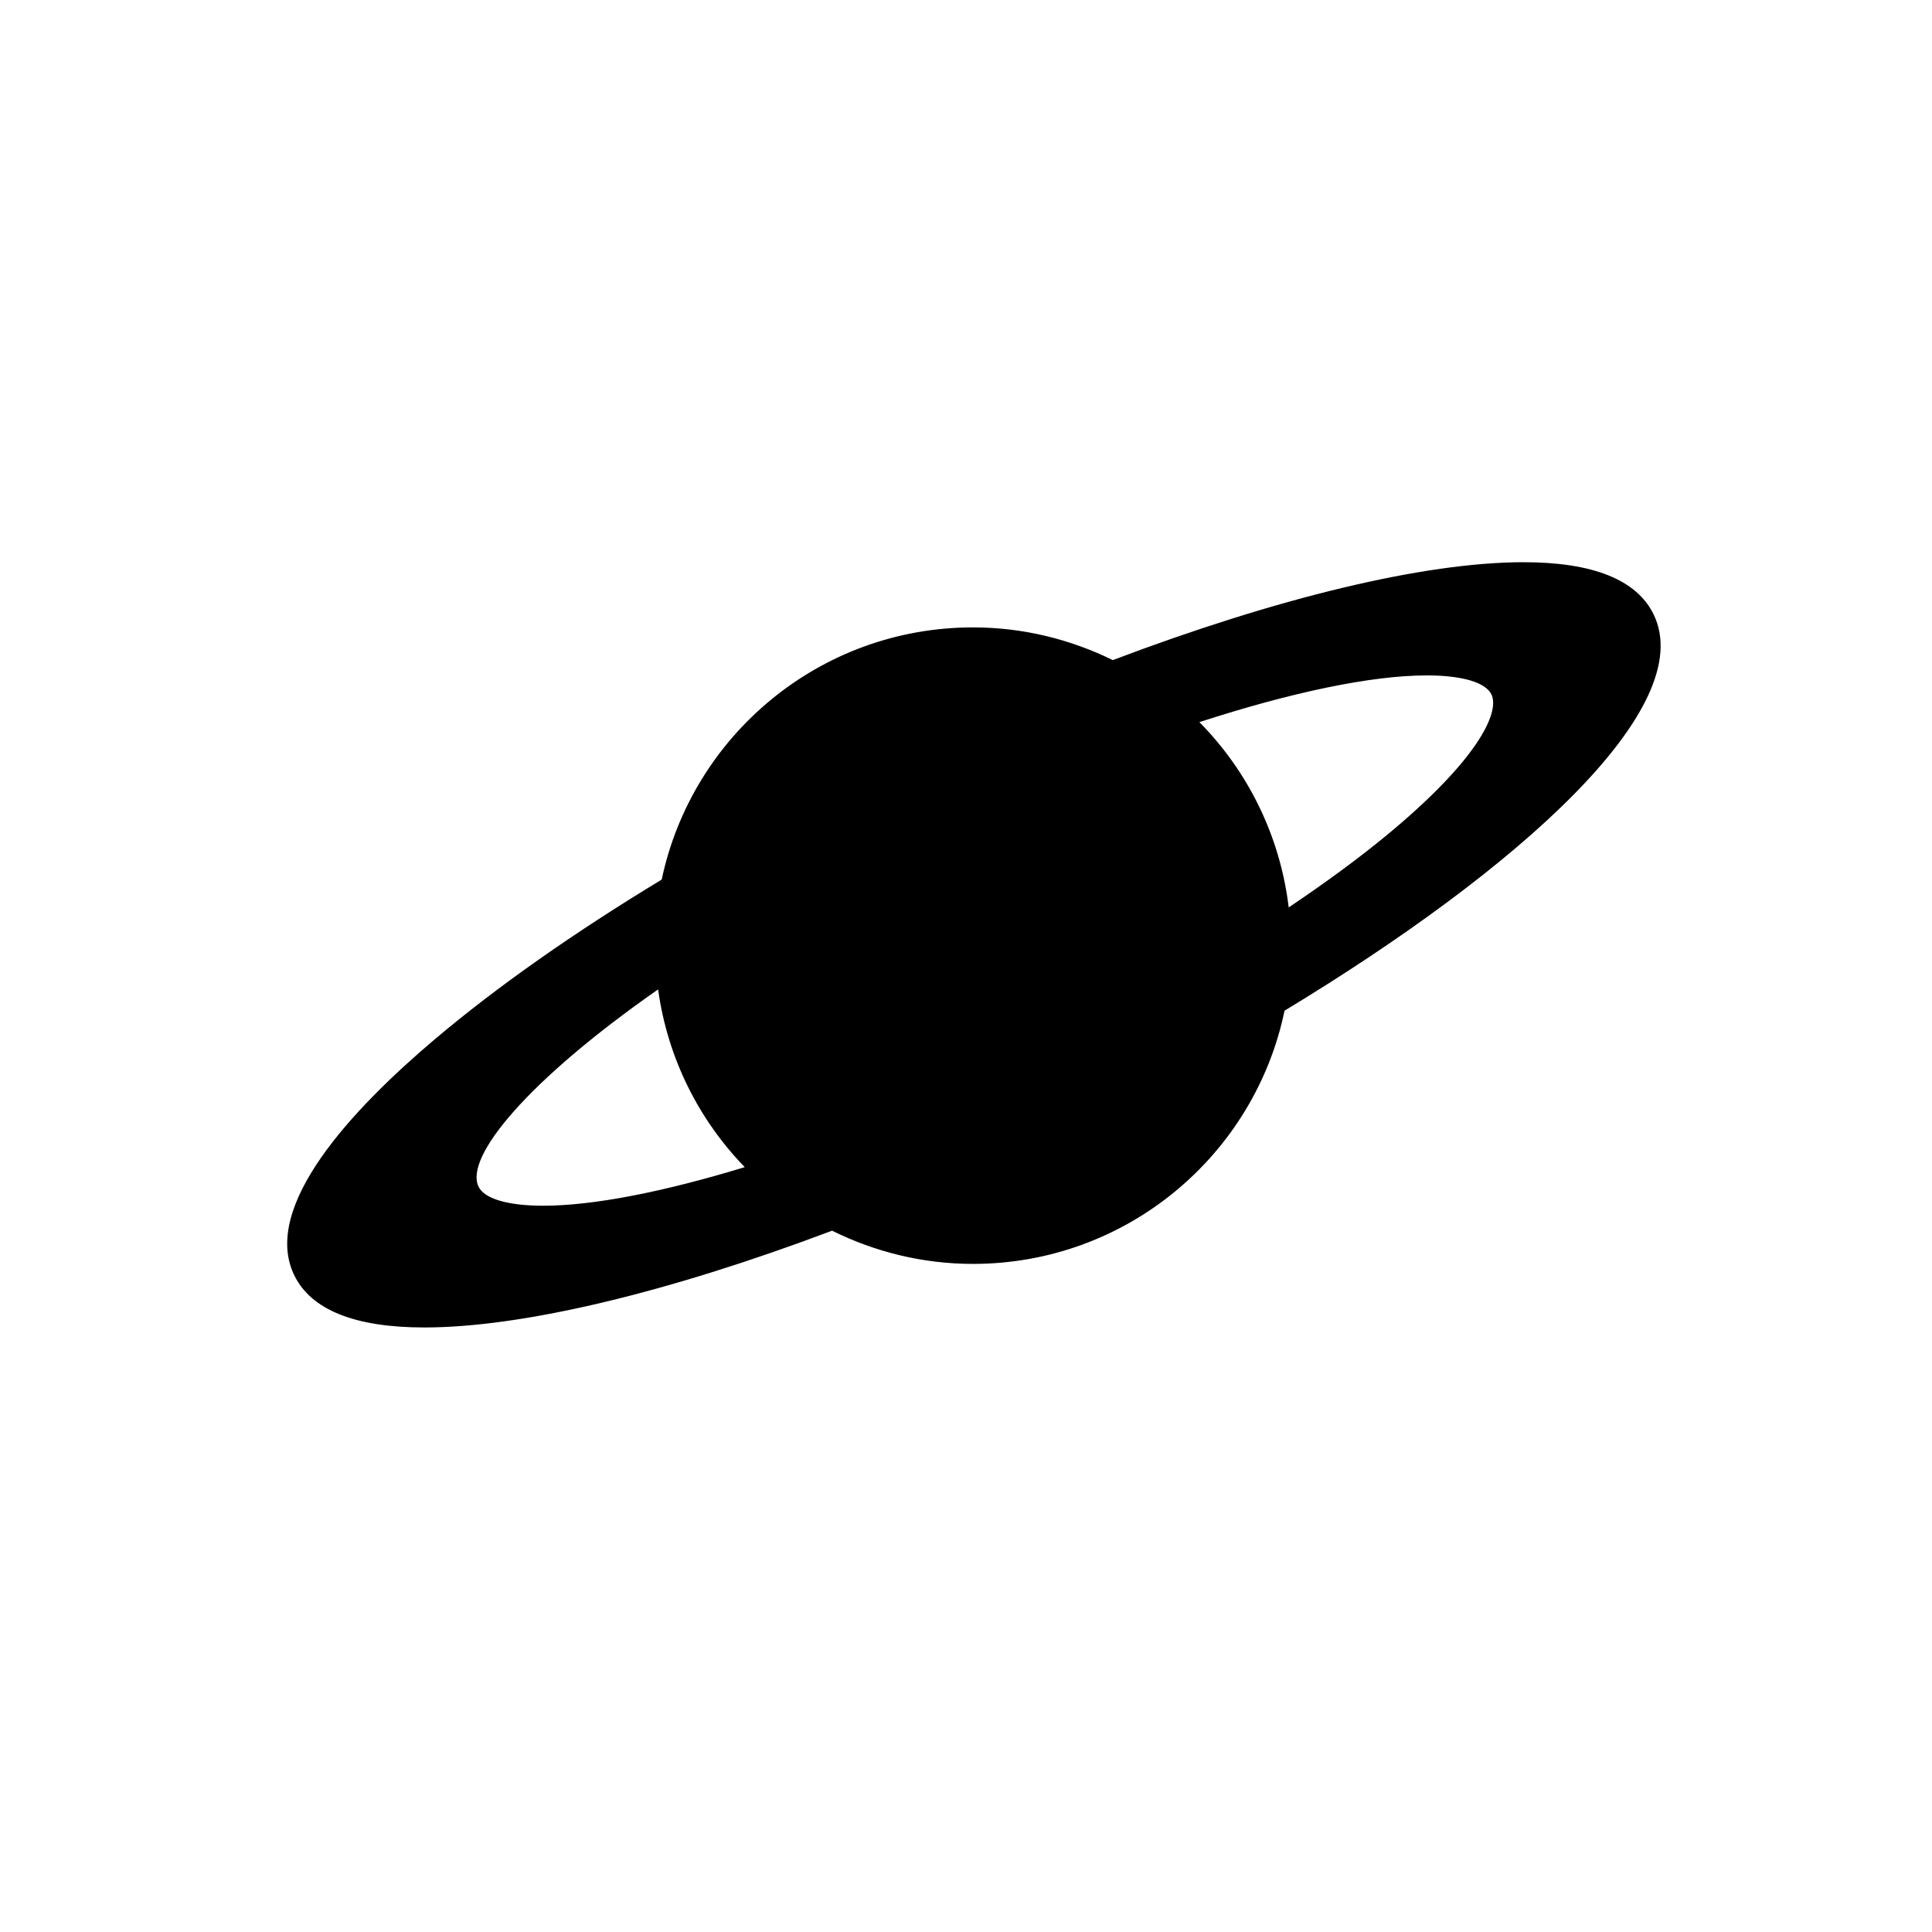 <svg style="width:24px;height:24px" height="24" width="24" viewBox="0 0 100 100" xmlns="http://www.w3.org/2000/svg">
<path fill="none" d="M77.195,35.942c-0.304-0.625-1.523-0.983-3.346-0.983c-2.88,0-7.027,0.88-11.769,2.418
c2.5,2.532,4.177,5.871,4.623,9.59c1.871-1.256,3.586-2.51,5.069-3.734C76.496,39.335,77.646,36.87,77.195,35.942z"/>
<path fill="none" d="M24.771,61.425c0.304,0.625,1.523,0.983,3.346,0.983c2.606,0,6.25-0.721,10.431-1.997
c-2.382-2.454-3.995-5.646-4.485-9.2C27.289,55.945,24.027,59.896,24.771,61.425z"/>
<path fill="none" d="M28.117,64.408c-2.734,0-4.465-0.709-5.145-2.109c-1.557-3.204,3.405-8.341,10.92-13.405
c0.001-0.279,0.027-0.551,0.042-0.827c-3.867,2.408-7.3,4.857-10.111,7.229c-6.051,5.108-7.478,8.43-6.794,9.835
c0.495,1.017,2.247,1.578,4.934,1.578c4.608,0,11.331-1.575,18.898-4.322c-0.19-0.135-0.375-0.276-0.56-0.419
C35.44,63.531,31.185,64.408,28.117,64.408z"/>
<path fill="none" d="M83.793,32.678c-0.495-1.017-2.247-1.578-4.934-1.578c-4.636,0-11.415,1.596-19.039,4.374
c0.168,0.118,0.331,0.245,0.494,0.37c5.423-1.843,10.184-2.884,13.534-2.884c2.734,0,4.465,0.709,5.145,2.109
c1.104,2.272-0.897,5.539-5.949,9.707c-1.795,1.481-3.901,3.002-6.229,4.518c-0.004,0.172-0.017,0.341-0.026,0.511
C78.67,42.43,85.161,35.493,83.793,32.678z"/>
<path d="M85.592,31.804C84.72,30.01,82.455,29.1,78.859,29.1c-5.156,0-12.783,1.856-21.26,5.067
c-2.187-1.073-4.637-1.693-7.238-1.693c-7.925,0-14.538,5.598-16.112,13.054c-4.512,2.728-8.507,5.53-11.716,8.24
c-4.286,3.619-9.033,8.679-7.303,12.237c0.872,1.794,3.137,2.704,6.732,2.704c5.124,0,12.691-1.834,21.107-5.009
c2.201,1.09,4.67,1.719,7.293,1.719c7.943,0,14.571-5.623,16.125-13.106C78.665,44.947,87.929,36.612,85.592,31.804z
  M66.703,46.967c-0.446-3.719-2.123-7.058-4.623-9.59c4.742-1.538,8.889-2.418,11.769-2.418c1.823,0,3.042,0.358,3.346,0.983
c0.451,0.927-0.699,3.393-5.423,7.291C70.289,44.457,68.574,45.711,66.703,46.967z M34.063,51.211
c0.49,3.555,2.103,6.747,4.485,9.2c-4.181,1.275-7.826,1.997-10.431,1.997c-1.823,0-3.042-0.358-3.346-0.983
C24.027,59.896,27.289,55.945,34.063,51.211z M21.962,66.709c-2.687,0-4.439-0.561-4.934-1.578
c-0.683-1.405,0.743-4.727,6.794-9.835c2.811-2.373,6.244-4.821,10.111-7.229c-0.015,0.276-0.041,0.548-0.042,0.827
c-7.515,5.064-12.477,10.201-10.92,13.405c0.68,1.399,2.411,2.109,5.145,2.109c3.068,0,7.324-0.877,12.183-2.44
c0.184,0.143,0.369,0.284,0.56,0.419C33.293,65.134,26.57,66.709,21.962,66.709z M66.79,49.805c0.009-0.17,0.022-0.34,0.026-0.511
c2.328-1.516,4.434-3.037,6.229-4.518c5.052-4.168,7.054-7.435,5.949-9.707c-0.68-1.399-2.411-2.109-5.145-2.109
c-3.35,0-8.111,1.041-13.534,2.884c-0.164-0.125-0.326-0.251-0.494-0.37c7.624-2.778,14.402-4.374,19.039-4.374
c2.687,0,4.439,0.561,4.934,1.578C85.161,35.493,78.67,42.43,66.79,49.805z"/>
<path d="M57.946,35.275l2.093,1.535l5.999-1.604c0,0,8.65-1.046,8.929-1.046c0.279,0,3,0.488,3,0.488l0.209,1.674l-0.977,2.232
l-1.116,2.511L65.62,48.529l-0.558,3.209l11.161-6.767l6.487-6.348l2.023-4.534l-0.488-2.86l-3.558-0.558l-4.255-0.279l-5.092,0.14
l-13.533,4.744"/>
<path d="M34.92,46.744l-0.5,3.331l-7.41,5.162l-3.164,4.829l0.083,2.248l2.248,0.999l4.829-0.333l5.579-0.666l4.246-2.415
l2.498,1.082l-0.666,1.998L39.5,63.813c0,0-10.741,3.081-10.991,3.081s-7.077,0.833-7.077,0.833l-3.331-0.416l-2.415-1.998V62.98
l4.33-4.746l3.331-3.747l6.495-4.663L34.92,46.744z"/></svg>